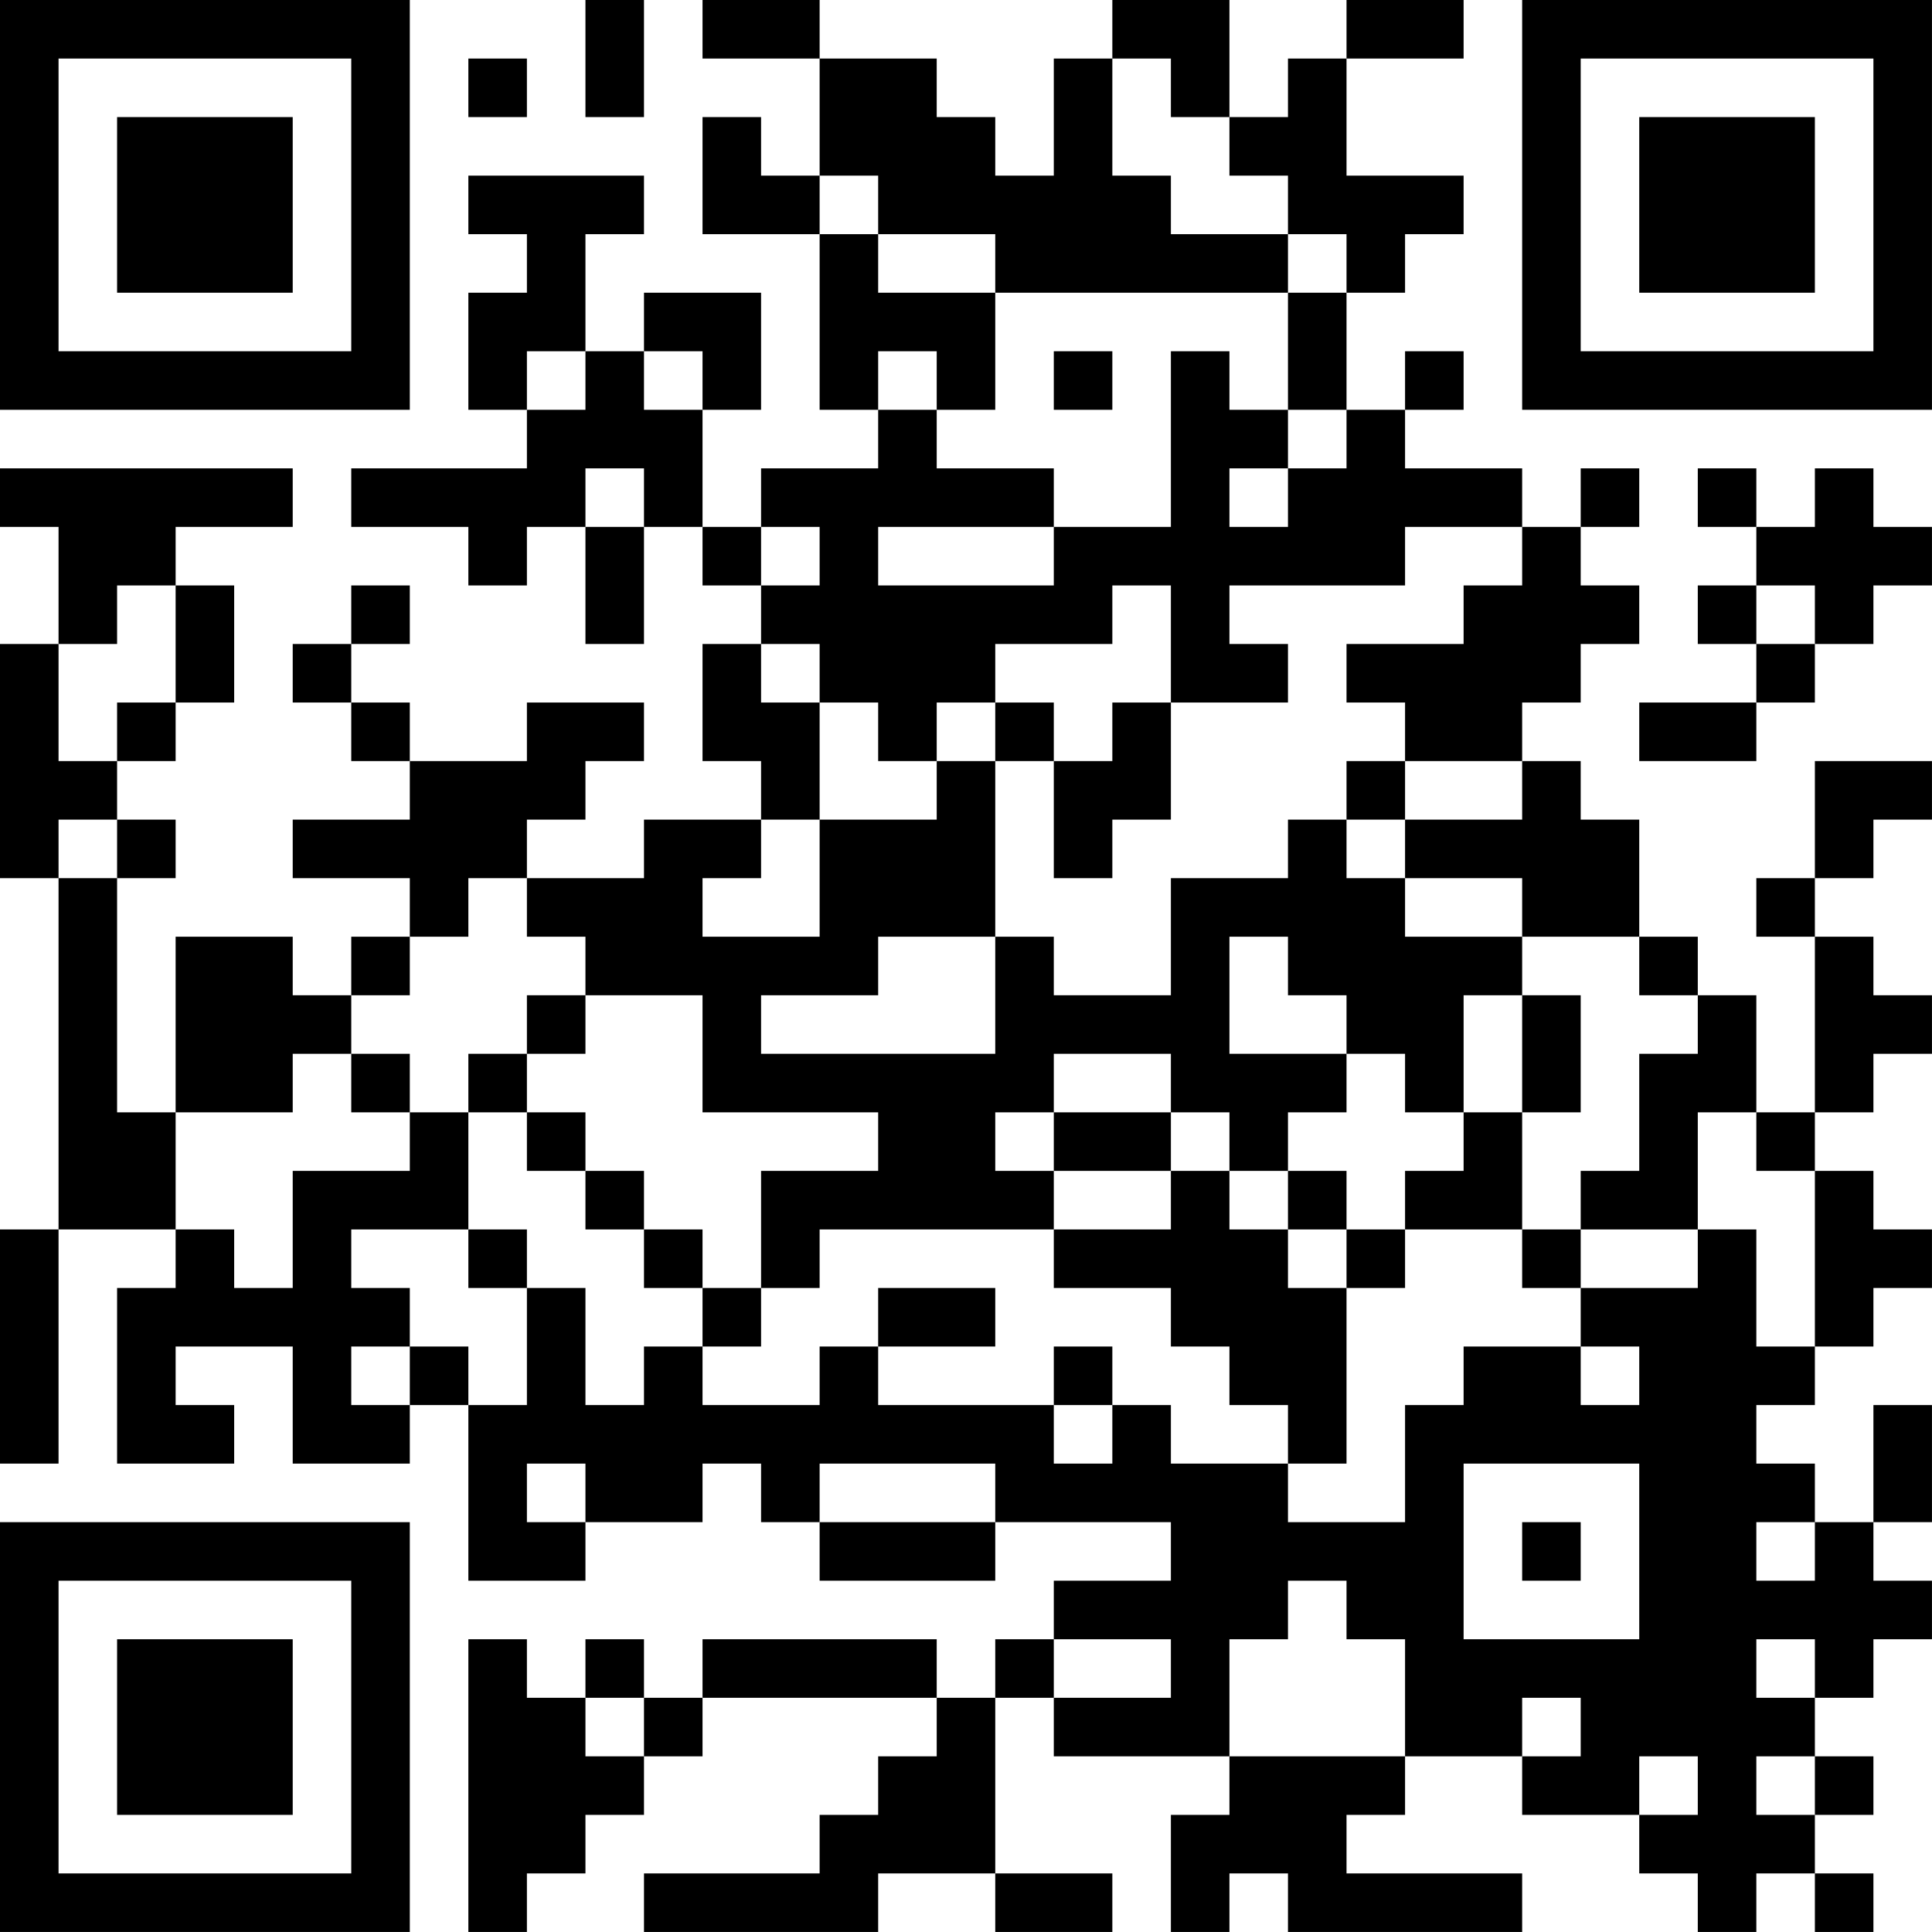 <?xml version="1.0" encoding="UTF-8"?>
<svg xmlns="http://www.w3.org/2000/svg" version="1.1" width="400" height="400" viewBox="0 0 400 400"><rect x="0" y="0" width="400" height="400" fill="#ffffff"/><g transform="scale(12.121)"><g transform="translate(0,0)"><path fill-rule="evenodd" d="M10 0L10 2L11 2L11 0ZM12 0L12 1L14 1L14 3L13 3L13 2L12 2L12 4L14 4L14 7L15 7L15 8L13 8L13 9L12 9L12 7L13 7L13 5L11 5L11 6L10 6L10 4L11 4L11 3L8 3L8 4L9 4L9 5L8 5L8 7L9 7L9 8L6 8L6 9L8 9L8 10L9 10L9 9L10 9L10 11L11 11L11 9L12 9L12 10L13 10L13 11L12 11L12 13L13 13L13 14L11 14L11 15L9 15L9 14L10 14L10 13L11 13L11 12L9 12L9 13L7 13L7 12L6 12L6 11L7 11L7 10L6 10L6 11L5 11L5 12L6 12L6 13L7 13L7 14L5 14L5 15L7 15L7 16L6 16L6 17L5 17L5 16L3 16L3 19L2 19L2 15L3 15L3 14L2 14L2 13L3 13L3 12L4 12L4 10L3 10L3 9L5 9L5 8L0 8L0 9L1 9L1 11L0 11L0 15L1 15L1 21L0 21L0 25L1 25L1 21L3 21L3 22L2 22L2 25L4 25L4 24L3 24L3 23L5 23L5 25L7 25L7 24L8 24L8 27L10 27L10 26L12 26L12 25L13 25L13 26L14 26L14 27L17 27L17 26L20 26L20 27L18 27L18 28L17 28L17 29L16 29L16 28L12 28L12 29L11 29L11 28L10 28L10 29L9 29L9 28L8 28L8 33L9 33L9 32L10 32L10 31L11 31L11 30L12 30L12 29L16 29L16 30L15 30L15 31L14 31L14 32L11 32L11 33L15 33L15 32L17 32L17 33L19 33L19 32L17 32L17 29L18 29L18 30L21 30L21 31L20 31L20 33L21 33L21 32L22 32L22 33L26 33L26 32L23 32L23 31L24 31L24 30L26 30L26 31L28 31L28 32L29 32L29 33L30 33L30 32L31 32L31 33L32 33L32 32L31 32L31 31L32 31L32 30L31 30L31 29L32 29L32 28L33 28L33 27L32 27L32 26L33 26L33 24L32 24L32 26L31 26L31 25L30 25L30 24L31 24L31 23L32 23L32 22L33 22L33 21L32 21L32 20L31 20L31 19L32 19L32 18L33 18L33 17L32 17L32 16L31 16L31 15L32 15L32 14L33 14L33 13L31 13L31 15L30 15L30 16L31 16L31 19L30 19L30 17L29 17L29 16L28 16L28 14L27 14L27 13L26 13L26 12L27 12L27 11L28 11L28 10L27 10L27 9L28 9L28 8L27 8L27 9L26 9L26 8L24 8L24 7L25 7L25 6L24 6L24 7L23 7L23 5L24 5L24 4L25 4L25 3L23 3L23 1L25 1L25 0L23 0L23 1L22 1L22 2L21 2L21 0L19 0L19 1L18 1L18 3L17 3L17 2L16 2L16 1L14 1L14 0ZM8 1L8 2L9 2L9 1ZM19 1L19 3L20 3L20 4L22 4L22 5L17 5L17 4L15 4L15 3L14 3L14 4L15 4L15 5L17 5L17 7L16 7L16 6L15 6L15 7L16 7L16 8L18 8L18 9L15 9L15 10L18 10L18 9L20 9L20 6L21 6L21 7L22 7L22 8L21 8L21 9L22 9L22 8L23 8L23 7L22 7L22 5L23 5L23 4L22 4L22 3L21 3L21 2L20 2L20 1ZM9 6L9 7L10 7L10 6ZM11 6L11 7L12 7L12 6ZM18 6L18 7L19 7L19 6ZM10 8L10 9L11 9L11 8ZM29 8L29 9L30 9L30 10L29 10L29 11L30 11L30 12L28 12L28 13L30 13L30 12L31 12L31 11L32 11L32 10L33 10L33 9L32 9L32 8L31 8L31 9L30 9L30 8ZM13 9L13 10L14 10L14 9ZM24 9L24 10L21 10L21 11L22 11L22 12L20 12L20 10L19 10L19 11L17 11L17 12L16 12L16 13L15 13L15 12L14 12L14 11L13 11L13 12L14 12L14 14L13 14L13 15L12 15L12 16L14 16L14 14L16 14L16 13L17 13L17 16L15 16L15 17L13 17L13 18L17 18L17 16L18 16L18 17L20 17L20 15L22 15L22 14L23 14L23 15L24 15L24 16L26 16L26 17L25 17L25 19L24 19L24 18L23 18L23 17L22 17L22 16L21 16L21 18L23 18L23 19L22 19L22 20L21 20L21 19L20 19L20 18L18 18L18 19L17 19L17 20L18 20L18 21L14 21L14 22L13 22L13 20L15 20L15 19L12 19L12 17L10 17L10 16L9 16L9 15L8 15L8 16L7 16L7 17L6 17L6 18L5 18L5 19L3 19L3 21L4 21L4 22L5 22L5 20L7 20L7 19L8 19L8 21L6 21L6 22L7 22L7 23L6 23L6 24L7 24L7 23L8 23L8 24L9 24L9 22L10 22L10 24L11 24L11 23L12 23L12 24L14 24L14 23L15 23L15 24L18 24L18 25L19 25L19 24L20 24L20 25L22 25L22 26L24 26L24 24L25 24L25 23L27 23L27 24L28 24L28 23L27 23L27 22L29 22L29 21L30 21L30 23L31 23L31 20L30 20L30 19L29 19L29 21L27 21L27 20L28 20L28 18L29 18L29 17L28 17L28 16L26 16L26 15L24 15L24 14L26 14L26 13L24 13L24 12L23 12L23 11L25 11L25 10L26 10L26 9ZM2 10L2 11L1 11L1 13L2 13L2 12L3 12L3 10ZM30 10L30 11L31 11L31 10ZM17 12L17 13L18 13L18 15L19 15L19 14L20 14L20 12L19 12L19 13L18 13L18 12ZM23 13L23 14L24 14L24 13ZM1 14L1 15L2 15L2 14ZM9 17L9 18L8 18L8 19L9 19L9 20L10 20L10 21L11 21L11 22L12 22L12 23L13 23L13 22L12 22L12 21L11 21L11 20L10 20L10 19L9 19L9 18L10 18L10 17ZM26 17L26 19L25 19L25 20L24 20L24 21L23 21L23 20L22 20L22 21L21 21L21 20L20 20L20 19L18 19L18 20L20 20L20 21L18 21L18 22L20 22L20 23L21 23L21 24L22 24L22 25L23 25L23 22L24 22L24 21L26 21L26 22L27 22L27 21L26 21L26 19L27 19L27 17ZM6 18L6 19L7 19L7 18ZM8 21L8 22L9 22L9 21ZM22 21L22 22L23 22L23 21ZM15 22L15 23L17 23L17 22ZM18 23L18 24L19 24L19 23ZM9 25L9 26L10 26L10 25ZM14 25L14 26L17 26L17 25ZM25 25L25 28L28 28L28 25ZM26 26L26 27L27 27L27 26ZM30 26L30 27L31 27L31 26ZM22 27L22 28L21 28L21 30L24 30L24 28L23 28L23 27ZM18 28L18 29L20 29L20 28ZM30 28L30 29L31 29L31 28ZM10 29L10 30L11 30L11 29ZM26 29L26 30L27 30L27 29ZM28 30L28 31L29 31L29 30ZM30 30L30 31L31 31L31 30ZM0 0L0 7L7 7L7 0ZM1 1L1 6L6 6L6 1ZM2 2L2 5L5 5L5 2ZM26 0L26 7L33 7L33 0ZM27 1L27 6L32 6L32 1ZM28 2L28 5L31 5L31 2ZM0 26L0 33L7 33L7 26ZM1 27L1 32L6 32L6 27ZM2 28L2 31L5 31L5 28Z" fill="#000000"/></g></g></svg>
